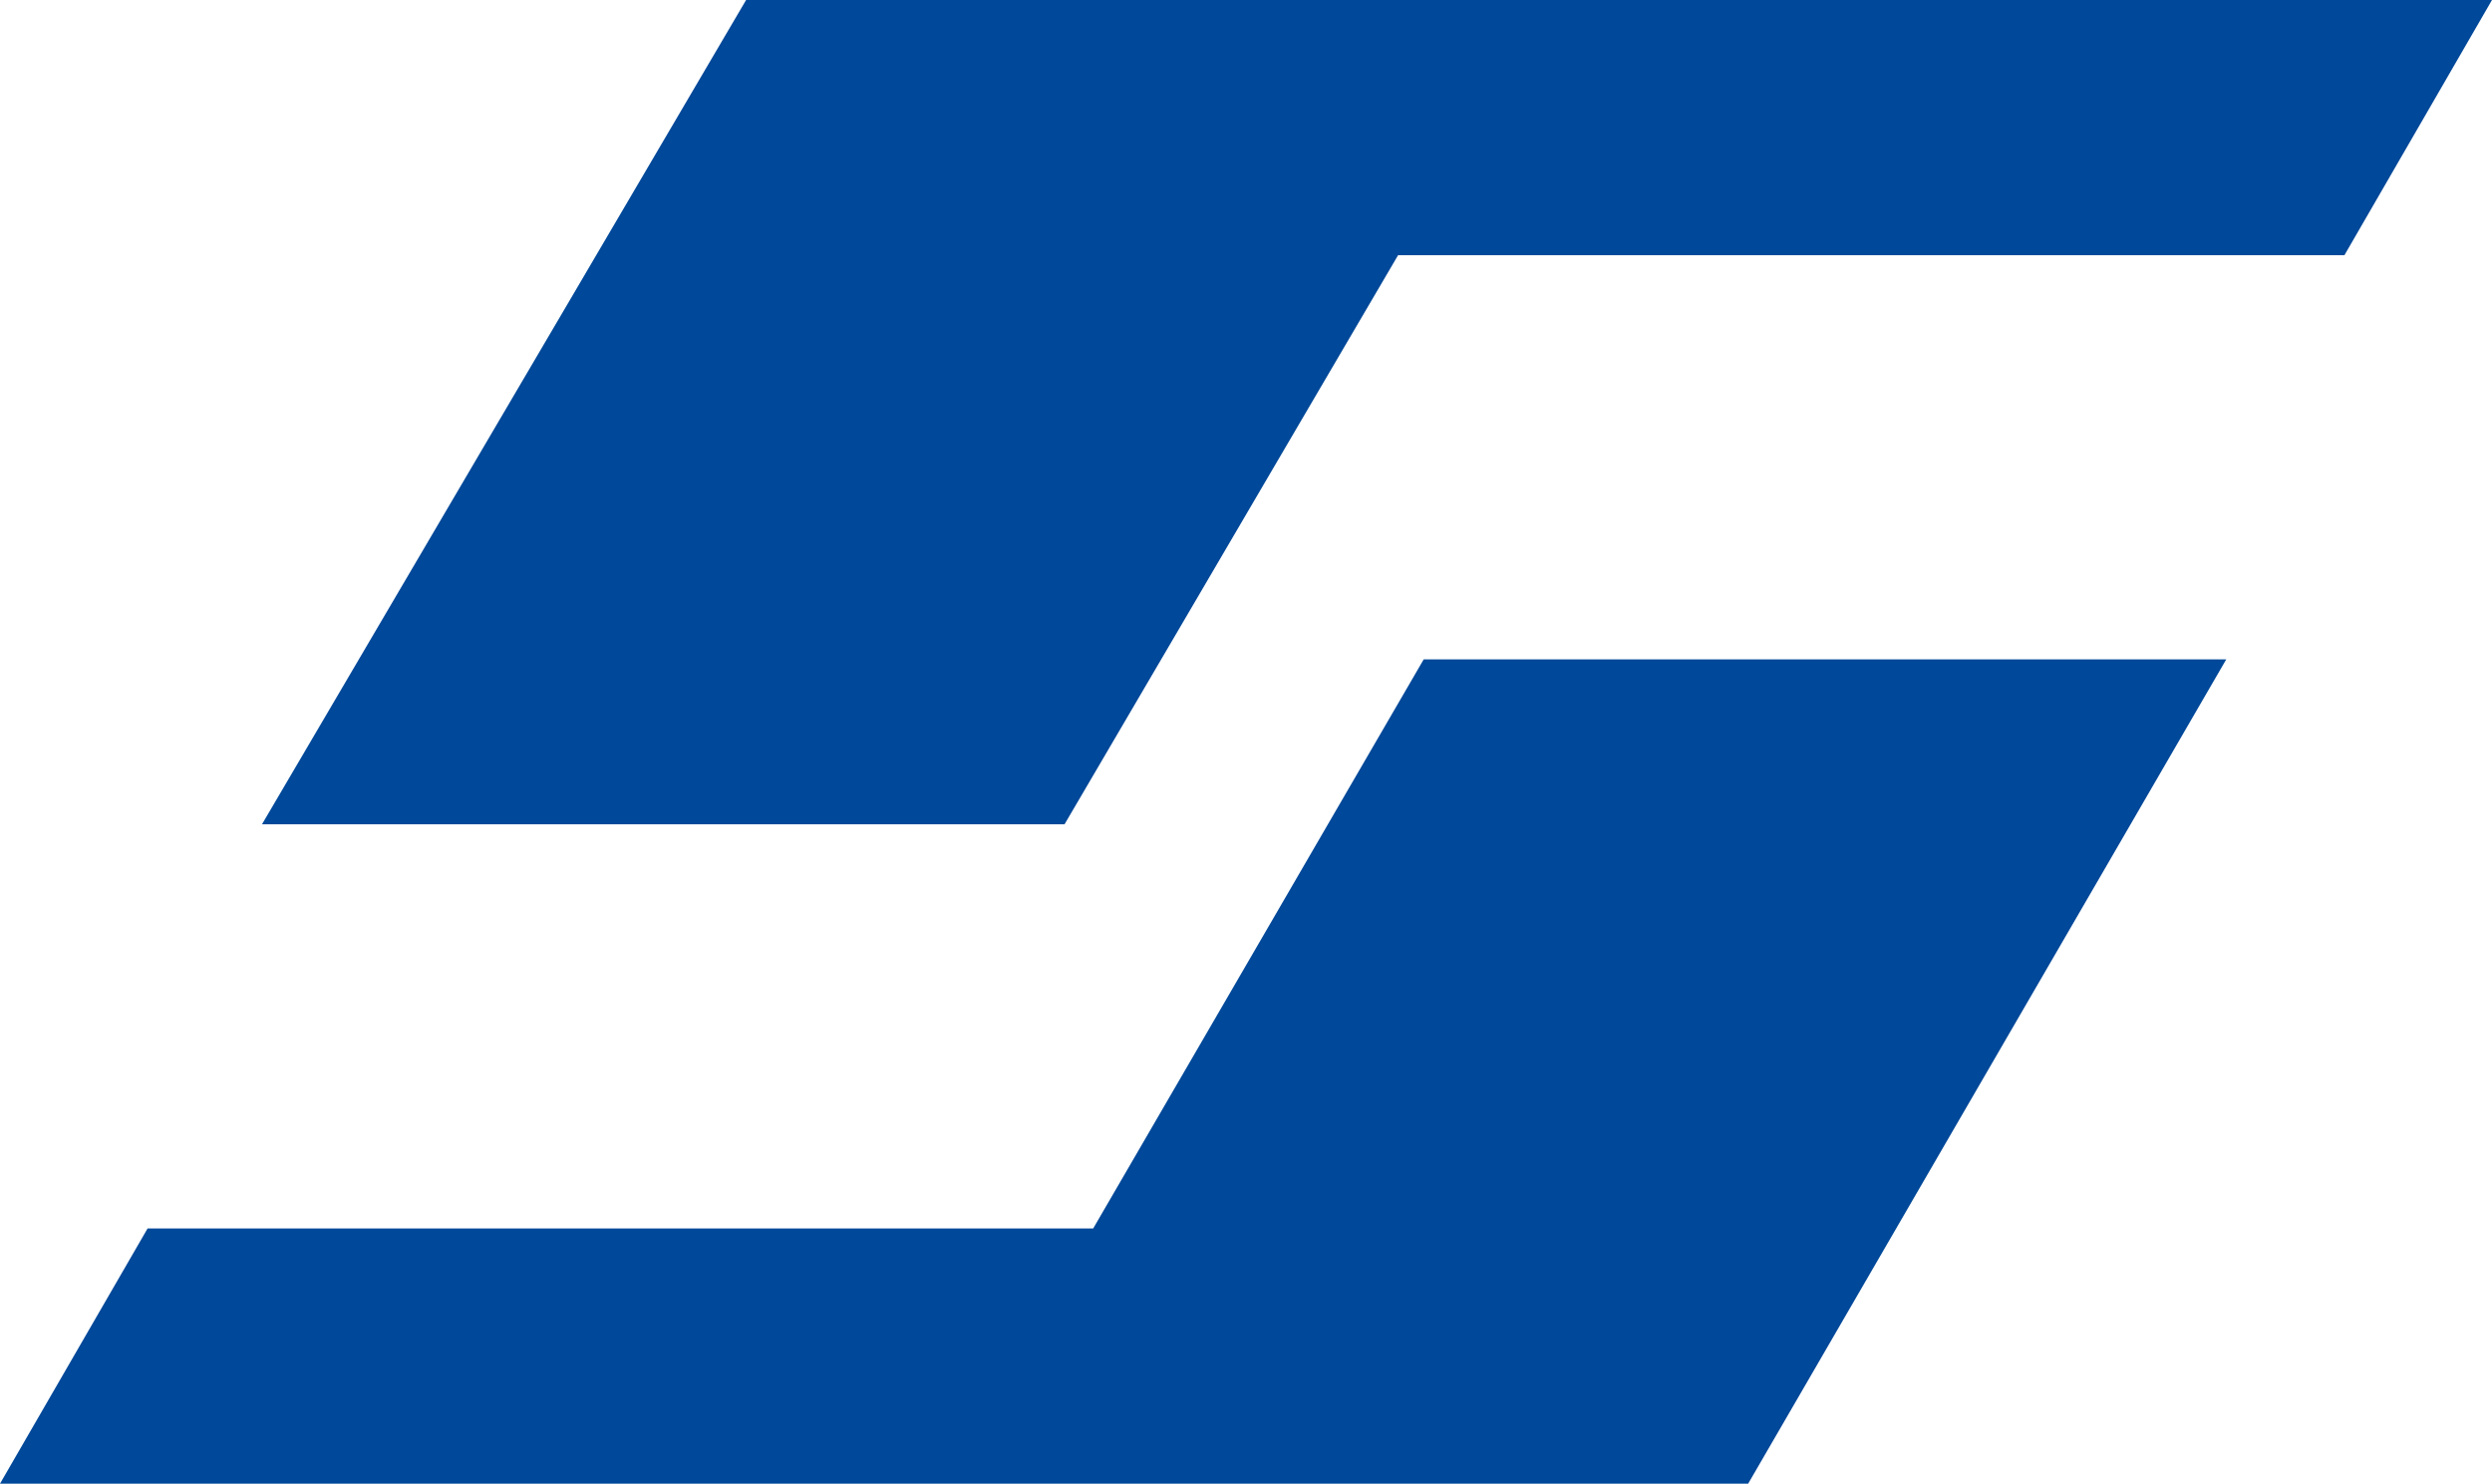<?xml version="1.0" encoding="UTF-8"?> <svg xmlns="http://www.w3.org/2000/svg" id="Livello_2" data-name="Livello 2" viewBox="0 0 33.1 19.71"><defs><style> .cls-1 { fill: #004899; stroke-width: 0px; } </style></defs><g id="Livello_1-2" data-name="Livello 1"><g><path class="cls-1" d="M18.58,3.39h12.56l1.96-3.39S9.97,0,9.91,0L3.48,10.95h10.66s4.43-7.56,4.43-7.56Z"></path><path class="cls-1" d="M14.53,16.32H1.96l-1.96,3.39s23.16,0,23.22,0l6.35-10.95h-10.66s-4.39,7.56-4.39,7.56Z"></path></g></g></svg> 
